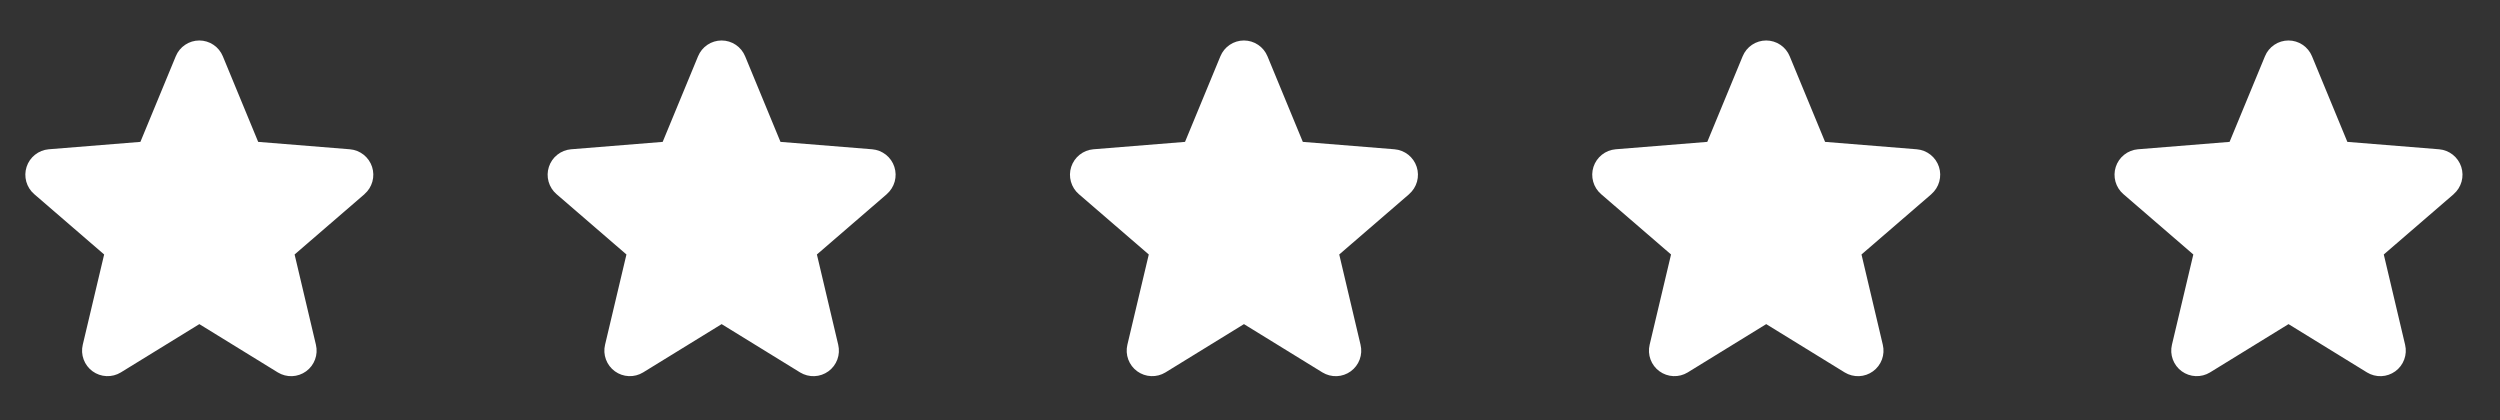 <svg xmlns="http://www.w3.org/2000/svg" fill="none" viewBox="0 0 125 21" height="21" width="125">
<rect x="0" y="0" width="125" height="21" fill="#333333" stroke="none"/>
<path fill="white" d="M18.228 9.706L14.73 12.724L15.796 17.237C15.855 17.482 15.839 17.739 15.752 17.975C15.665 18.212 15.51 18.417 15.306 18.565C15.102 18.713 14.859 18.798 14.607 18.808C14.356 18.818 14.107 18.753 13.892 18.622L9.967 16.206L6.04 18.622C5.825 18.753 5.576 18.817 5.325 18.806C5.073 18.796 4.831 18.711 4.627 18.563C4.424 18.415 4.269 18.21 4.182 17.974C4.095 17.738 4.079 17.482 4.138 17.237L5.207 12.724L1.71 9.706C1.52 9.542 1.382 9.325 1.314 9.083C1.247 8.841 1.252 8.584 1.329 8.345C1.406 8.106 1.552 7.894 1.749 7.738C1.945 7.581 2.184 7.486 2.434 7.464L7.02 7.094L8.789 2.813C8.884 2.58 9.047 2.38 9.257 2.24C9.466 2.099 9.713 2.024 9.965 2.024C10.217 2.024 10.464 2.099 10.673 2.24C10.883 2.38 11.045 2.58 11.141 2.813L12.909 7.094L17.495 7.464C17.746 7.485 17.985 7.58 18.182 7.736C18.379 7.893 18.526 8.104 18.604 8.343C18.681 8.583 18.687 8.84 18.619 9.082C18.551 9.325 18.414 9.542 18.223 9.707L18.228 9.706Z"></path>
<path fill="white" d="M44.342 9.706L40.845 12.724L41.911 17.237C41.969 17.482 41.954 17.739 41.867 17.975C41.78 18.212 41.625 18.417 41.421 18.565C41.217 18.713 40.974 18.798 40.722 18.808C40.471 18.818 40.221 18.753 40.006 18.622L36.082 16.206L32.154 18.622C31.939 18.753 31.691 18.817 31.439 18.806C31.188 18.796 30.945 18.711 30.742 18.563C30.539 18.415 30.384 18.21 30.297 17.974C30.209 17.738 30.194 17.482 30.253 17.237L31.322 12.724L27.825 9.706C27.634 9.542 27.497 9.325 27.429 9.083C27.361 8.841 27.366 8.584 27.444 8.345C27.521 8.106 27.667 7.894 27.864 7.738C28.06 7.581 28.299 7.486 28.549 7.464L33.134 7.094L34.903 2.813C34.999 2.58 35.162 2.38 35.371 2.24C35.581 2.099 35.827 2.024 36.08 2.024C36.332 2.024 36.578 2.099 36.788 2.24C36.997 2.38 37.16 2.58 37.256 2.813L39.024 7.094L43.609 7.464C43.86 7.485 44.099 7.58 44.297 7.736C44.494 7.893 44.641 8.104 44.718 8.343C44.796 8.583 44.802 8.84 44.734 9.082C44.666 9.325 44.528 9.542 44.338 9.707L44.342 9.706Z"></path>
<path fill="white" d="M70.459 9.706L66.962 12.724L68.027 17.237C68.086 17.482 68.071 17.739 67.984 17.975C67.897 18.212 67.741 18.417 67.538 18.565C67.334 18.713 67.091 18.798 66.839 18.808C66.587 18.818 66.338 18.753 66.123 18.622L62.198 16.206L58.271 18.622C58.056 18.753 57.807 18.817 57.556 18.806C57.305 18.796 57.062 18.711 56.859 18.563C56.655 18.415 56.5 18.21 56.413 17.974C56.326 17.738 56.311 17.482 56.369 17.237L57.439 12.724L53.941 9.706C53.751 9.542 53.614 9.325 53.546 9.083C53.478 8.841 53.483 8.584 53.56 8.345C53.638 8.106 53.784 7.894 53.98 7.738C54.177 7.581 54.415 7.486 54.666 7.464L59.251 7.094L61.02 2.813C61.116 2.58 61.279 2.38 61.488 2.24C61.698 2.099 61.944 2.024 62.196 2.024C62.449 2.024 62.695 2.099 62.904 2.24C63.114 2.38 63.277 2.58 63.373 2.813L65.141 7.094L69.726 7.464C69.977 7.485 70.216 7.58 70.413 7.736C70.611 7.893 70.757 8.104 70.835 8.343C70.913 8.583 70.918 8.84 70.851 9.082C70.783 9.325 70.645 9.542 70.454 9.707L70.459 9.706Z"></path>
<path fill="white" d="M96.572 9.706L93.075 12.724L94.14 17.237C94.199 17.482 94.184 17.739 94.097 17.975C94.009 18.212 93.854 18.417 93.65 18.565C93.447 18.713 93.204 18.798 92.952 18.808C92.7 18.818 92.451 18.753 92.236 18.622L88.311 16.206L84.384 18.622C84.169 18.753 83.92 18.817 83.669 18.806C83.418 18.796 83.175 18.711 82.972 18.563C82.768 18.415 82.613 18.21 82.526 17.974C82.439 17.738 82.424 17.482 82.482 17.237L83.552 12.724L80.054 9.706C79.864 9.542 79.726 9.325 79.659 9.083C79.591 8.841 79.596 8.584 79.673 8.345C79.751 8.106 79.897 7.894 80.093 7.738C80.29 7.581 80.528 7.486 80.778 7.464L85.364 7.094L87.133 2.813C87.229 2.58 87.391 2.38 87.601 2.24C87.811 2.099 88.057 2.024 88.309 2.024C88.561 2.024 88.808 2.099 89.017 2.24C89.227 2.38 89.39 2.58 89.485 2.813L91.254 7.094L95.839 7.464C96.09 7.485 96.329 7.58 96.526 7.736C96.724 7.893 96.87 8.104 96.948 8.343C97.026 8.583 97.031 8.84 96.963 9.082C96.896 9.325 96.758 9.542 96.567 9.707L96.572 9.706Z"></path>
<path fill="white" d="M122.687 9.706L119.189 12.724L120.255 17.237C120.314 17.482 120.298 17.739 120.211 17.975C120.124 18.212 119.969 18.417 119.765 18.565C119.561 18.713 119.318 18.798 119.067 18.808C118.815 18.818 118.566 18.753 118.351 18.622L114.426 16.206L110.499 18.622C110.284 18.753 110.035 18.817 109.784 18.806C109.532 18.796 109.29 18.711 109.086 18.563C108.883 18.415 108.728 18.21 108.641 17.974C108.554 17.738 108.538 17.482 108.597 17.237L109.666 12.724L106.169 9.706C105.979 9.542 105.841 9.325 105.773 9.083C105.706 8.841 105.711 8.584 105.788 8.345C105.865 8.106 106.011 7.894 106.208 7.738C106.404 7.581 106.643 7.486 106.893 7.464L111.479 7.094L113.248 2.813C113.343 2.58 113.506 2.38 113.716 2.24C113.925 2.099 114.172 2.024 114.424 2.024C114.676 2.024 114.923 2.099 115.132 2.24C115.341 2.38 115.504 2.58 115.6 2.813L117.368 7.094L121.954 7.464C122.205 7.485 122.444 7.58 122.641 7.736C122.838 7.893 122.985 8.104 123.063 8.343C123.14 8.583 123.146 8.84 123.078 9.082C123.01 9.325 122.873 9.542 122.682 9.707L122.687 9.706Z"></path>
</svg>
